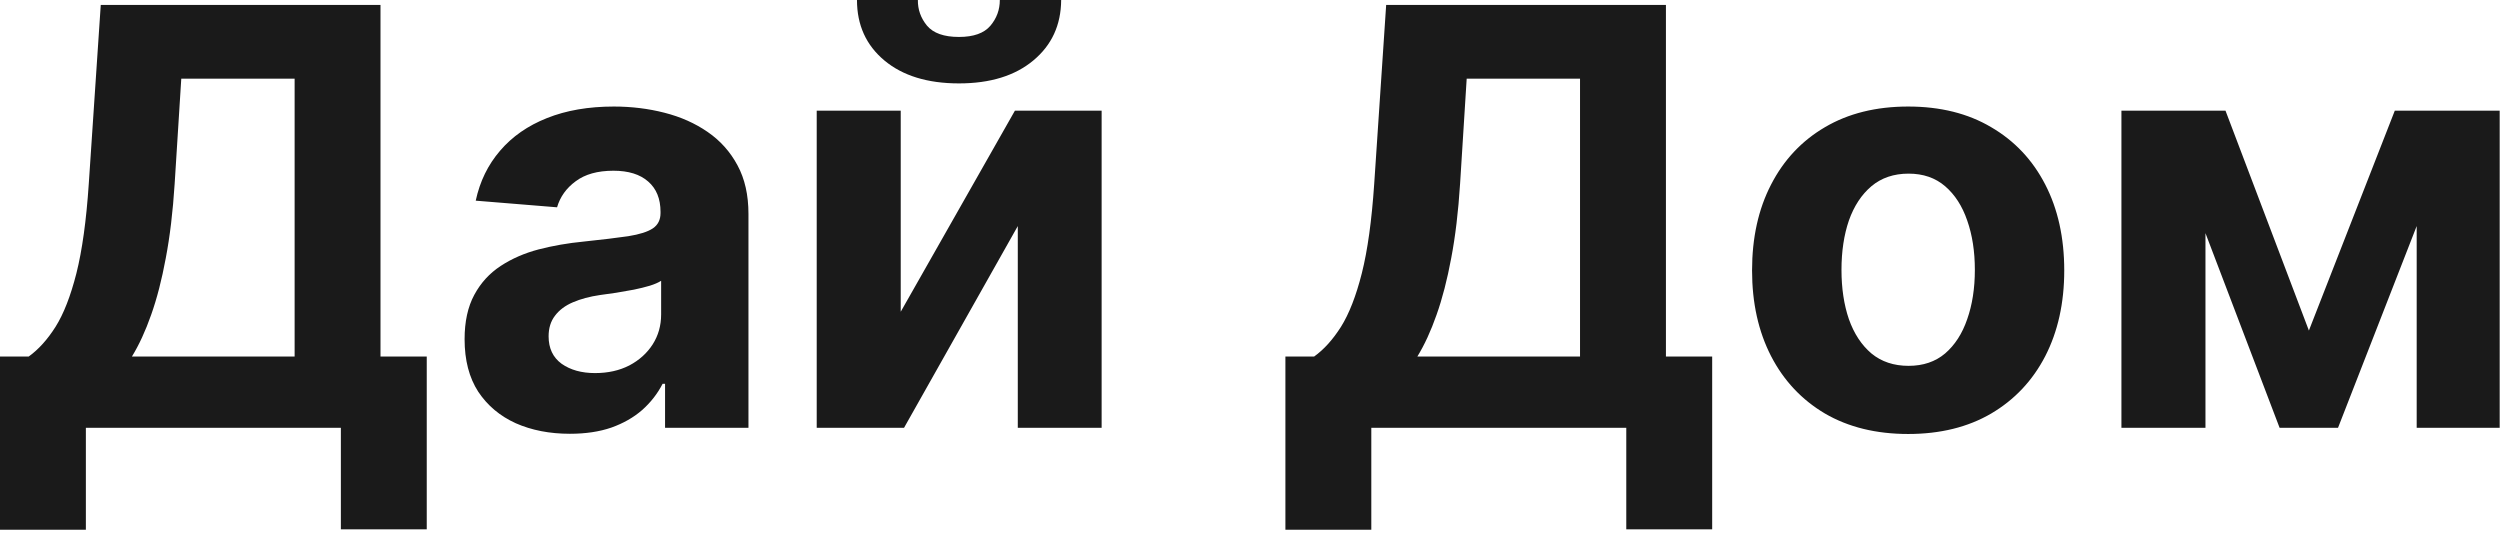 <?xml version="1.0" encoding="UTF-8"?> <svg xmlns="http://www.w3.org/2000/svg" width="86" height="19" viewBox="0 0 86 19" fill="none"><path d="M-0 18.224V12.265H0.987C1.323 12.024 1.631 11.683 1.91 11.243C2.19 10.798 2.429 10.185 2.628 9.403C2.826 8.617 2.969 7.59 3.054 6.321L3.466 0.17H13.089V12.265H14.68V18.21H11.726V14.716H2.954V18.224H-0ZM4.538 12.265H10.135V2.706H6.236L6.008 6.321C5.947 7.282 5.845 8.134 5.703 8.878C5.566 9.621 5.398 10.272 5.199 10.831C5.005 11.385 4.784 11.863 4.538 12.265ZM19.604 14.922C18.908 14.922 18.288 14.801 17.743 14.56C17.198 14.313 16.768 13.951 16.45 13.473C16.138 12.99 15.982 12.389 15.982 11.669C15.982 11.063 16.093 10.554 16.316 10.142C16.538 9.73 16.841 9.399 17.225 9.148C17.608 8.897 18.044 8.707 18.531 8.579C19.024 8.452 19.54 8.362 20.08 8.31C20.714 8.243 21.226 8.182 21.614 8.125C22.002 8.063 22.284 7.973 22.459 7.855C22.634 7.737 22.722 7.561 22.722 7.329V7.287C22.722 6.837 22.58 6.489 22.296 6.243C22.016 5.997 21.619 5.873 21.102 5.873C20.558 5.873 20.125 5.994 19.803 6.236C19.481 6.472 19.268 6.771 19.163 7.131L16.365 6.903C16.507 6.24 16.787 5.668 17.203 5.185C17.62 4.697 18.157 4.323 18.816 4.062C19.478 3.797 20.245 3.665 21.117 3.665C21.723 3.665 22.303 3.736 22.857 3.878C23.415 4.02 23.91 4.24 24.341 4.538C24.777 4.837 25.12 5.22 25.371 5.689C25.622 6.153 25.747 6.709 25.747 7.358V14.716H22.878V13.203H22.793C22.618 13.544 22.383 13.845 22.09 14.105C21.796 14.361 21.443 14.562 21.031 14.709C20.619 14.851 20.144 14.922 19.604 14.922ZM20.47 12.834C20.915 12.834 21.308 12.746 21.649 12.571C21.99 12.391 22.258 12.149 22.452 11.847C22.646 11.543 22.743 11.2 22.743 10.817V9.659C22.648 9.721 22.518 9.777 22.352 9.829C22.191 9.877 22.009 9.922 21.805 9.964C21.602 10.002 21.398 10.038 21.195 10.071C20.991 10.099 20.806 10.125 20.641 10.149C20.286 10.201 19.976 10.284 19.71 10.398C19.445 10.511 19.239 10.665 19.093 10.859C18.946 11.049 18.872 11.285 18.872 11.569C18.872 11.981 19.021 12.296 19.32 12.514C19.623 12.727 20.006 12.834 20.47 12.834ZM30.985 10.724L34.913 3.807H37.896V14.716H35.012V7.777L31.099 14.716H28.095V3.807H30.985V10.724ZM34.394 -8.96454e-05H36.504C36.499 0.862 36.179 1.555 35.545 2.081C34.915 2.606 34.063 2.869 32.988 2.869C31.909 2.869 31.054 2.606 30.424 2.081C29.794 1.555 29.48 0.862 29.48 -8.96454e-05H31.575C31.57 0.327 31.674 0.62 31.887 0.881C32.105 1.141 32.472 1.271 32.988 1.271C33.49 1.271 33.85 1.143 34.068 0.888C34.285 0.632 34.394 0.336 34.394 -8.96454e-05ZM44.218 18.224V12.265H45.206C45.542 12.024 45.85 11.683 46.129 11.243C46.408 10.798 46.648 10.185 46.846 9.403C47.045 8.617 47.187 7.59 47.273 6.321L47.684 0.17H57.308V12.265H58.899V18.21H55.944V14.716H47.173V18.224H44.218ZM48.757 12.265H54.353V2.706H50.454L50.227 6.321C50.166 7.282 50.064 8.134 49.922 8.878C49.784 9.621 49.616 10.272 49.417 10.831C49.223 11.385 49.003 11.863 48.757 12.265ZM65.641 14.929C64.537 14.929 63.584 14.694 62.779 14.226C61.978 13.752 61.361 13.094 60.925 12.251C60.489 11.404 60.271 10.421 60.271 9.304C60.271 8.177 60.489 7.192 60.925 6.349C61.361 5.502 61.978 4.844 62.779 4.375C63.584 3.901 64.537 3.665 65.641 3.665C66.744 3.665 67.696 3.901 68.496 4.375C69.301 4.844 69.921 5.502 70.357 6.349C70.792 7.192 71.01 8.177 71.01 9.304C71.01 10.421 70.792 11.404 70.357 12.251C69.921 13.094 69.301 13.752 68.496 14.226C67.696 14.694 66.744 14.929 65.641 14.929ZM65.655 12.585C66.157 12.585 66.576 12.443 66.912 12.159C67.248 11.87 67.502 11.477 67.672 10.98C67.847 10.483 67.935 9.917 67.935 9.283C67.935 8.648 67.847 8.082 67.672 7.585C67.502 7.088 67.248 6.695 66.912 6.406C66.576 6.117 66.157 5.973 65.655 5.973C65.148 5.973 64.722 6.117 64.377 6.406C64.036 6.695 63.778 7.088 63.602 7.585C63.432 8.082 63.347 8.648 63.347 9.283C63.347 9.917 63.432 10.483 63.602 10.98C63.778 11.477 64.036 11.87 64.377 12.159C64.722 12.443 65.148 12.585 65.655 12.585ZM79.426 11.371L82.381 3.807H84.682L80.428 14.716H78.418L74.263 3.807H76.557L79.426 11.371ZM75.868 3.807V14.716H72.977V3.807H75.868ZM83.134 14.716V3.807H85.989V14.716H83.134Z" fill="#1A1A1A"></path></svg> 
